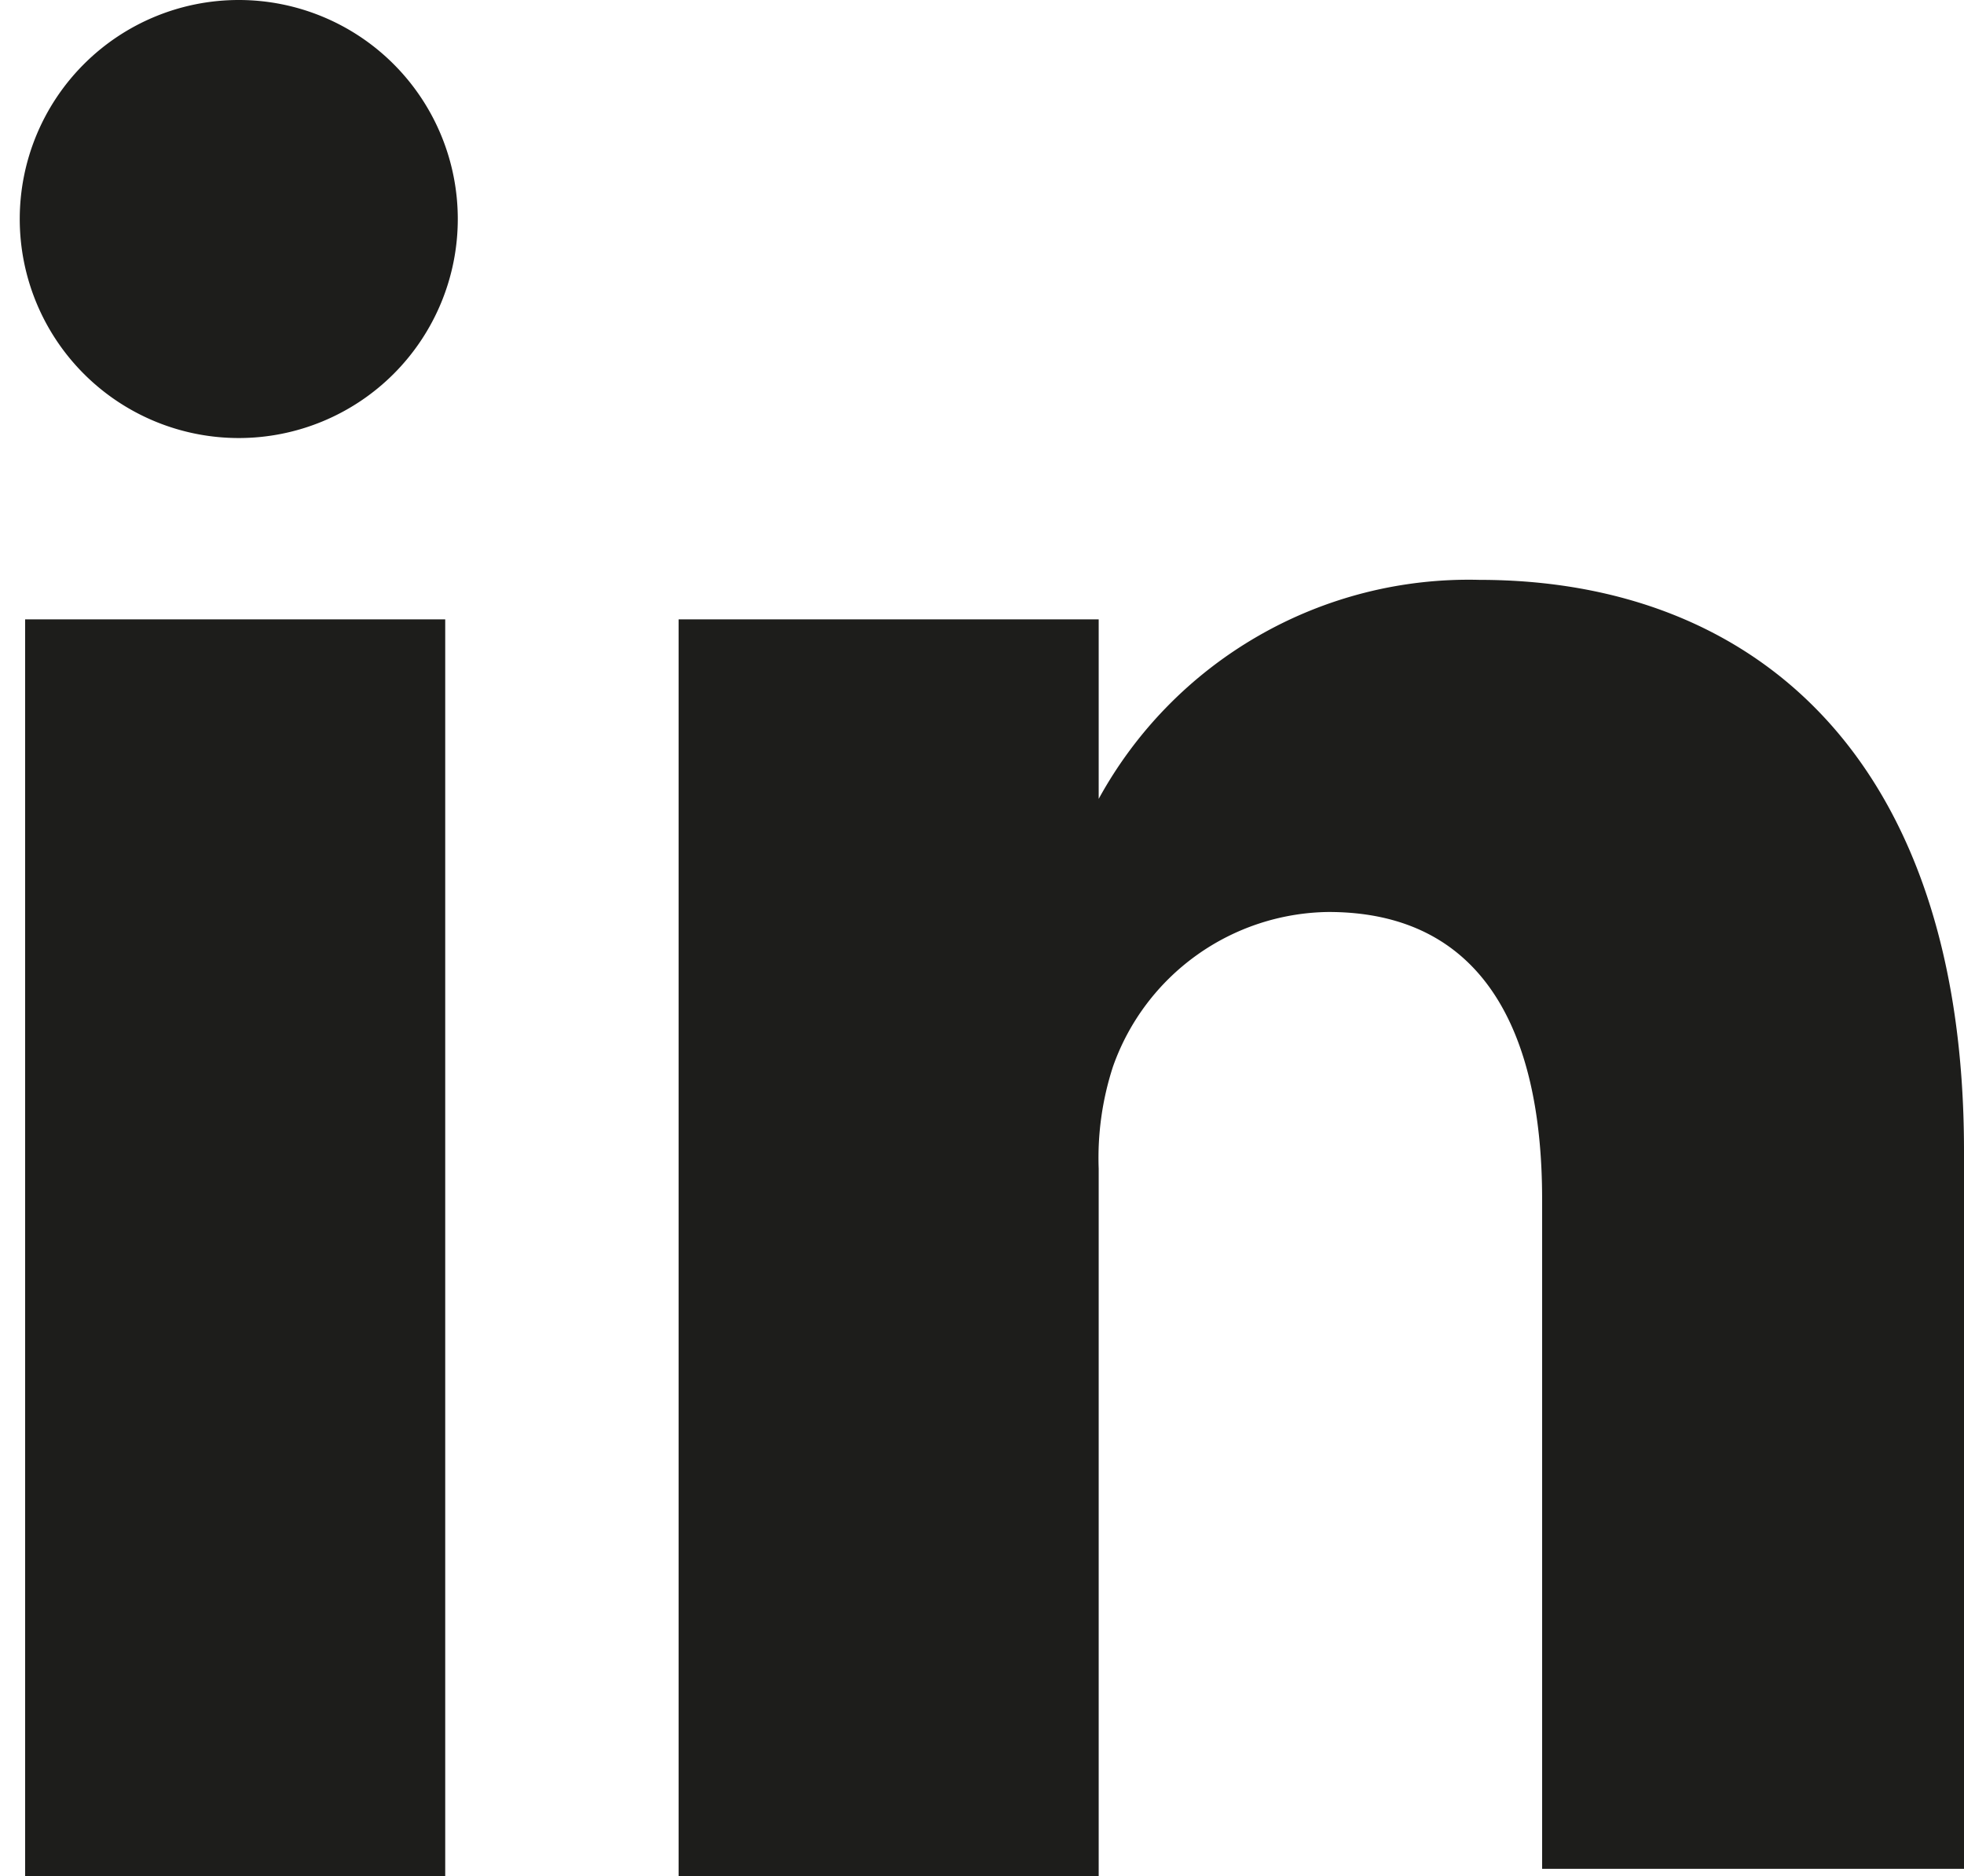 <svg xmlns="http://www.w3.org/2000/svg" viewBox="0 0 10.94 10.45"><defs><style>.a{fill:#1d1d1b;}</style></defs><path class="a" d="M.14,10.45H2.48v-7H.14ZM1.33,0a1.22,1.22,0,1,0,0,2.44h0A1.22,1.22,0,1,0,1.33,0m9.61,6.41v4H8.59V6.68c0-.95-.34-1.6-1.19-1.6a1.29,1.29,0,0,0-1.2.86,1.64,1.64,0,0,0-.08.57v3.94H3.78s0-6.39,0-7H6.12v1h0v0A2.35,2.35,0,0,1,8.24,3.23c1.54,0,2.7,1,2.7,3.18"/></svg>